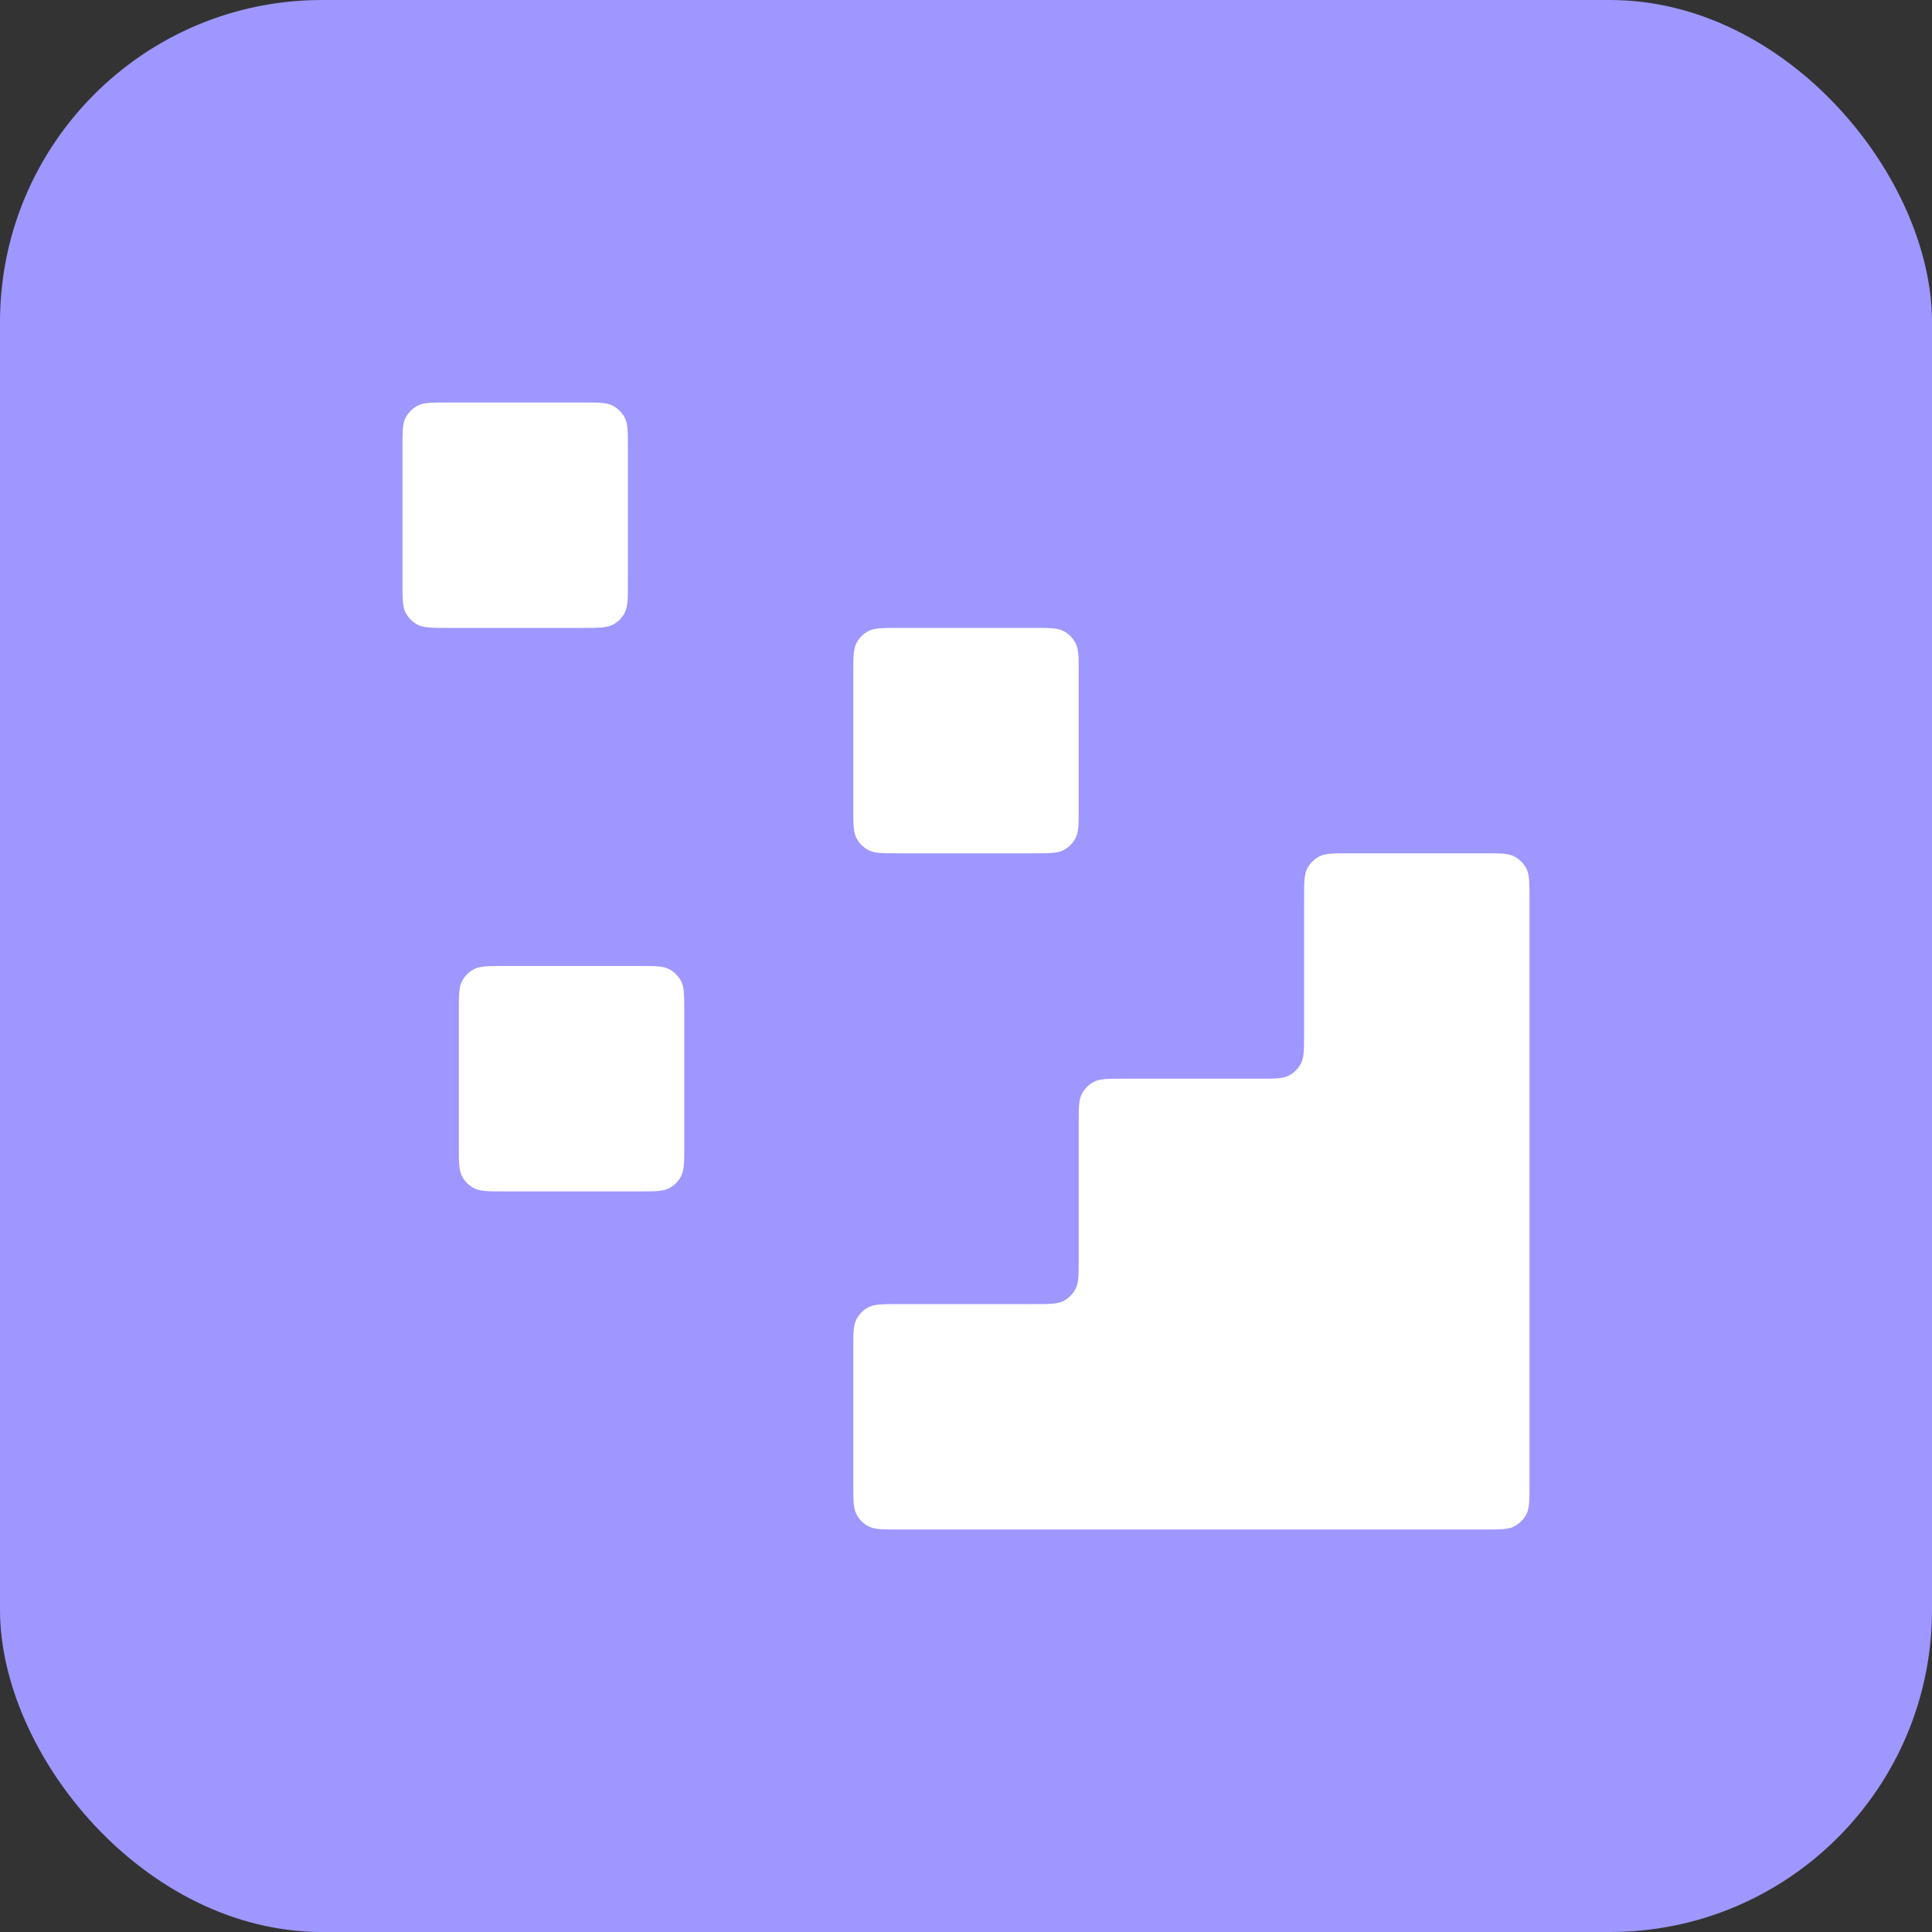 <?xml version="1.0" encoding="UTF-8"?>
<svg width="24px" height="24px" viewBox="0 0 24 24" version="1.1" xmlns="http://www.w3.org/2000/svg" xmlns:xlink="http://www.w3.org/1999/xlink">
    <rect x="0" y="0" width="24" height="24" fill="#333333" stroke="none"/>
    <title>icon_tool_05</title>
    <g id="页面-1" stroke="none" stroke-width="1" fill="none" fill-rule="evenodd">
        <g id="向量数据库-VectorDB-1800" transform="translate(-1370, -559)">
            <g id="编组-103" transform="translate(165, 553)">
                <g id="编组-102备份-4" transform="translate(1204, 0)">
                    <g id="icon_tool_05" transform="translate(1, 6)">
                        <rect id="矩形" fill="#9E97FF" x="0" y="0" width="24" height="24" rx="4"></rect>
                        <g id="编组" transform="translate(5, 5)" fill="#FFFFFF">
                            <path d="M13.44,14 C13.636,14 13.734,14 13.809,13.962 C13.875,13.928 13.928,13.875 13.962,13.809 C14,13.734 14,13.636 14,13.44 L14,6.16 C14,5.964 14,5.866 13.962,5.791 C13.928,5.725 13.875,5.672 13.809,5.638 C13.734,5.6 13.636,5.6 13.44,5.6 L11.76,5.6 C11.564,5.6 11.466,5.6 11.391,5.638 C11.325,5.672 11.272,5.725 11.238,5.791 C11.2,5.866 11.2,5.964 11.2,6.16 L11.2,7.84 C11.2,8.036 11.2,8.134 11.162,8.209 C11.128,8.275 11.075,8.328 11.009,8.362 C10.934,8.4 10.836,8.4 10.64,8.4 L8.96,8.4 C8.764,8.4 8.666,8.4 8.591,8.438 C8.525,8.472 8.472,8.525 8.438,8.591 C8.4,8.666 8.4,8.764 8.4,8.96 L8.4,10.64 C8.4,10.836 8.4,10.934 8.362,11.009 C8.328,11.075 8.275,11.128 8.209,11.162 C8.134,11.2 8.036,11.2 7.84,11.2 L6.16,11.2 C5.964,11.2 5.866,11.2 5.791,11.238 C5.725,11.272 5.672,11.325 5.638,11.391 C5.6,11.466 5.6,11.564 5.6,11.76 L5.6,13.44 C5.6,13.636 5.6,13.734 5.638,13.809 C5.672,13.875 5.725,13.928 5.791,13.962 C5.866,14 5.964,14 6.16,14 L13.44,14 Z" id="路径"></path>
                            <path d="M5.6,3.36 C5.6,3.164 5.6,3.066 5.638,2.991 C5.672,2.925 5.725,2.872 5.791,2.838 C5.866,2.8 5.964,2.8 6.16,2.8 L7.84,2.8 C8.036,2.8 8.134,2.8 8.209,2.838 C8.275,2.872 8.328,2.925 8.362,2.991 C8.4,3.066 8.4,3.164 8.4,3.36 L8.4,5.04 C8.4,5.236 8.4,5.334 8.362,5.409 C8.328,5.475 8.275,5.528 8.209,5.562 C8.134,5.6 8.036,5.6 7.84,5.6 L6.16,5.6 C5.964,5.6 5.866,5.6 5.791,5.562 C5.725,5.528 5.672,5.475 5.638,5.409 C5.6,5.334 5.6,5.236 5.6,5.04 L5.6,3.36 Z" id="路径"></path>
                            <path d="M0.7,7.56 C0.7,7.364 0.7,7.266 0.738,7.191 C0.772,7.125 0.825,7.072 0.891,7.038 C0.966,7 1.064,7 1.26,7 L2.94,7 C3.136,7 3.234,7 3.309,7.038 C3.375,7.072 3.428,7.125 3.462,7.191 C3.5,7.266 3.5,7.364 3.5,7.56 L3.5,9.24 C3.5,9.436 3.5,9.534 3.462,9.609 C3.428,9.675 3.375,9.728 3.309,9.762 C3.234,9.8 3.136,9.8 2.94,9.8 L1.26,9.8 C1.064,9.8 0.966,9.8 0.891,9.762 C0.825,9.728 0.772,9.675 0.738,9.609 C0.7,9.534 0.7,9.436 0.7,9.24 L0.7,7.56 Z" id="路径"></path>
                            <path d="M0,0.56 C0,0.364 0,0.266 0.038,0.191 C0.072,0.125 0.125,0.072 0.191,0.038 C0.266,0 0.364,0 0.56,0 L2.24,0 C2.436,0 2.534,0 2.609,0.038 C2.675,0.072 2.728,0.125 2.762,0.191 C2.8,0.266 2.8,0.364 2.8,0.56 L2.8,2.24 C2.8,2.436 2.8,2.534 2.762,2.609 C2.728,2.675 2.675,2.728 2.609,2.762 C2.534,2.8 2.436,2.8 2.24,2.8 L0.56,2.8 C0.364,2.8 0.266,2.8 0.191,2.762 C0.125,2.728 0.072,2.675 0.038,2.609 C0,2.534 0,2.436 0,2.24 L0,0.56 Z" id="路径"></path>
                        </g>
                    </g>
                </g>
            </g>
        </g>
    </g>
</svg>